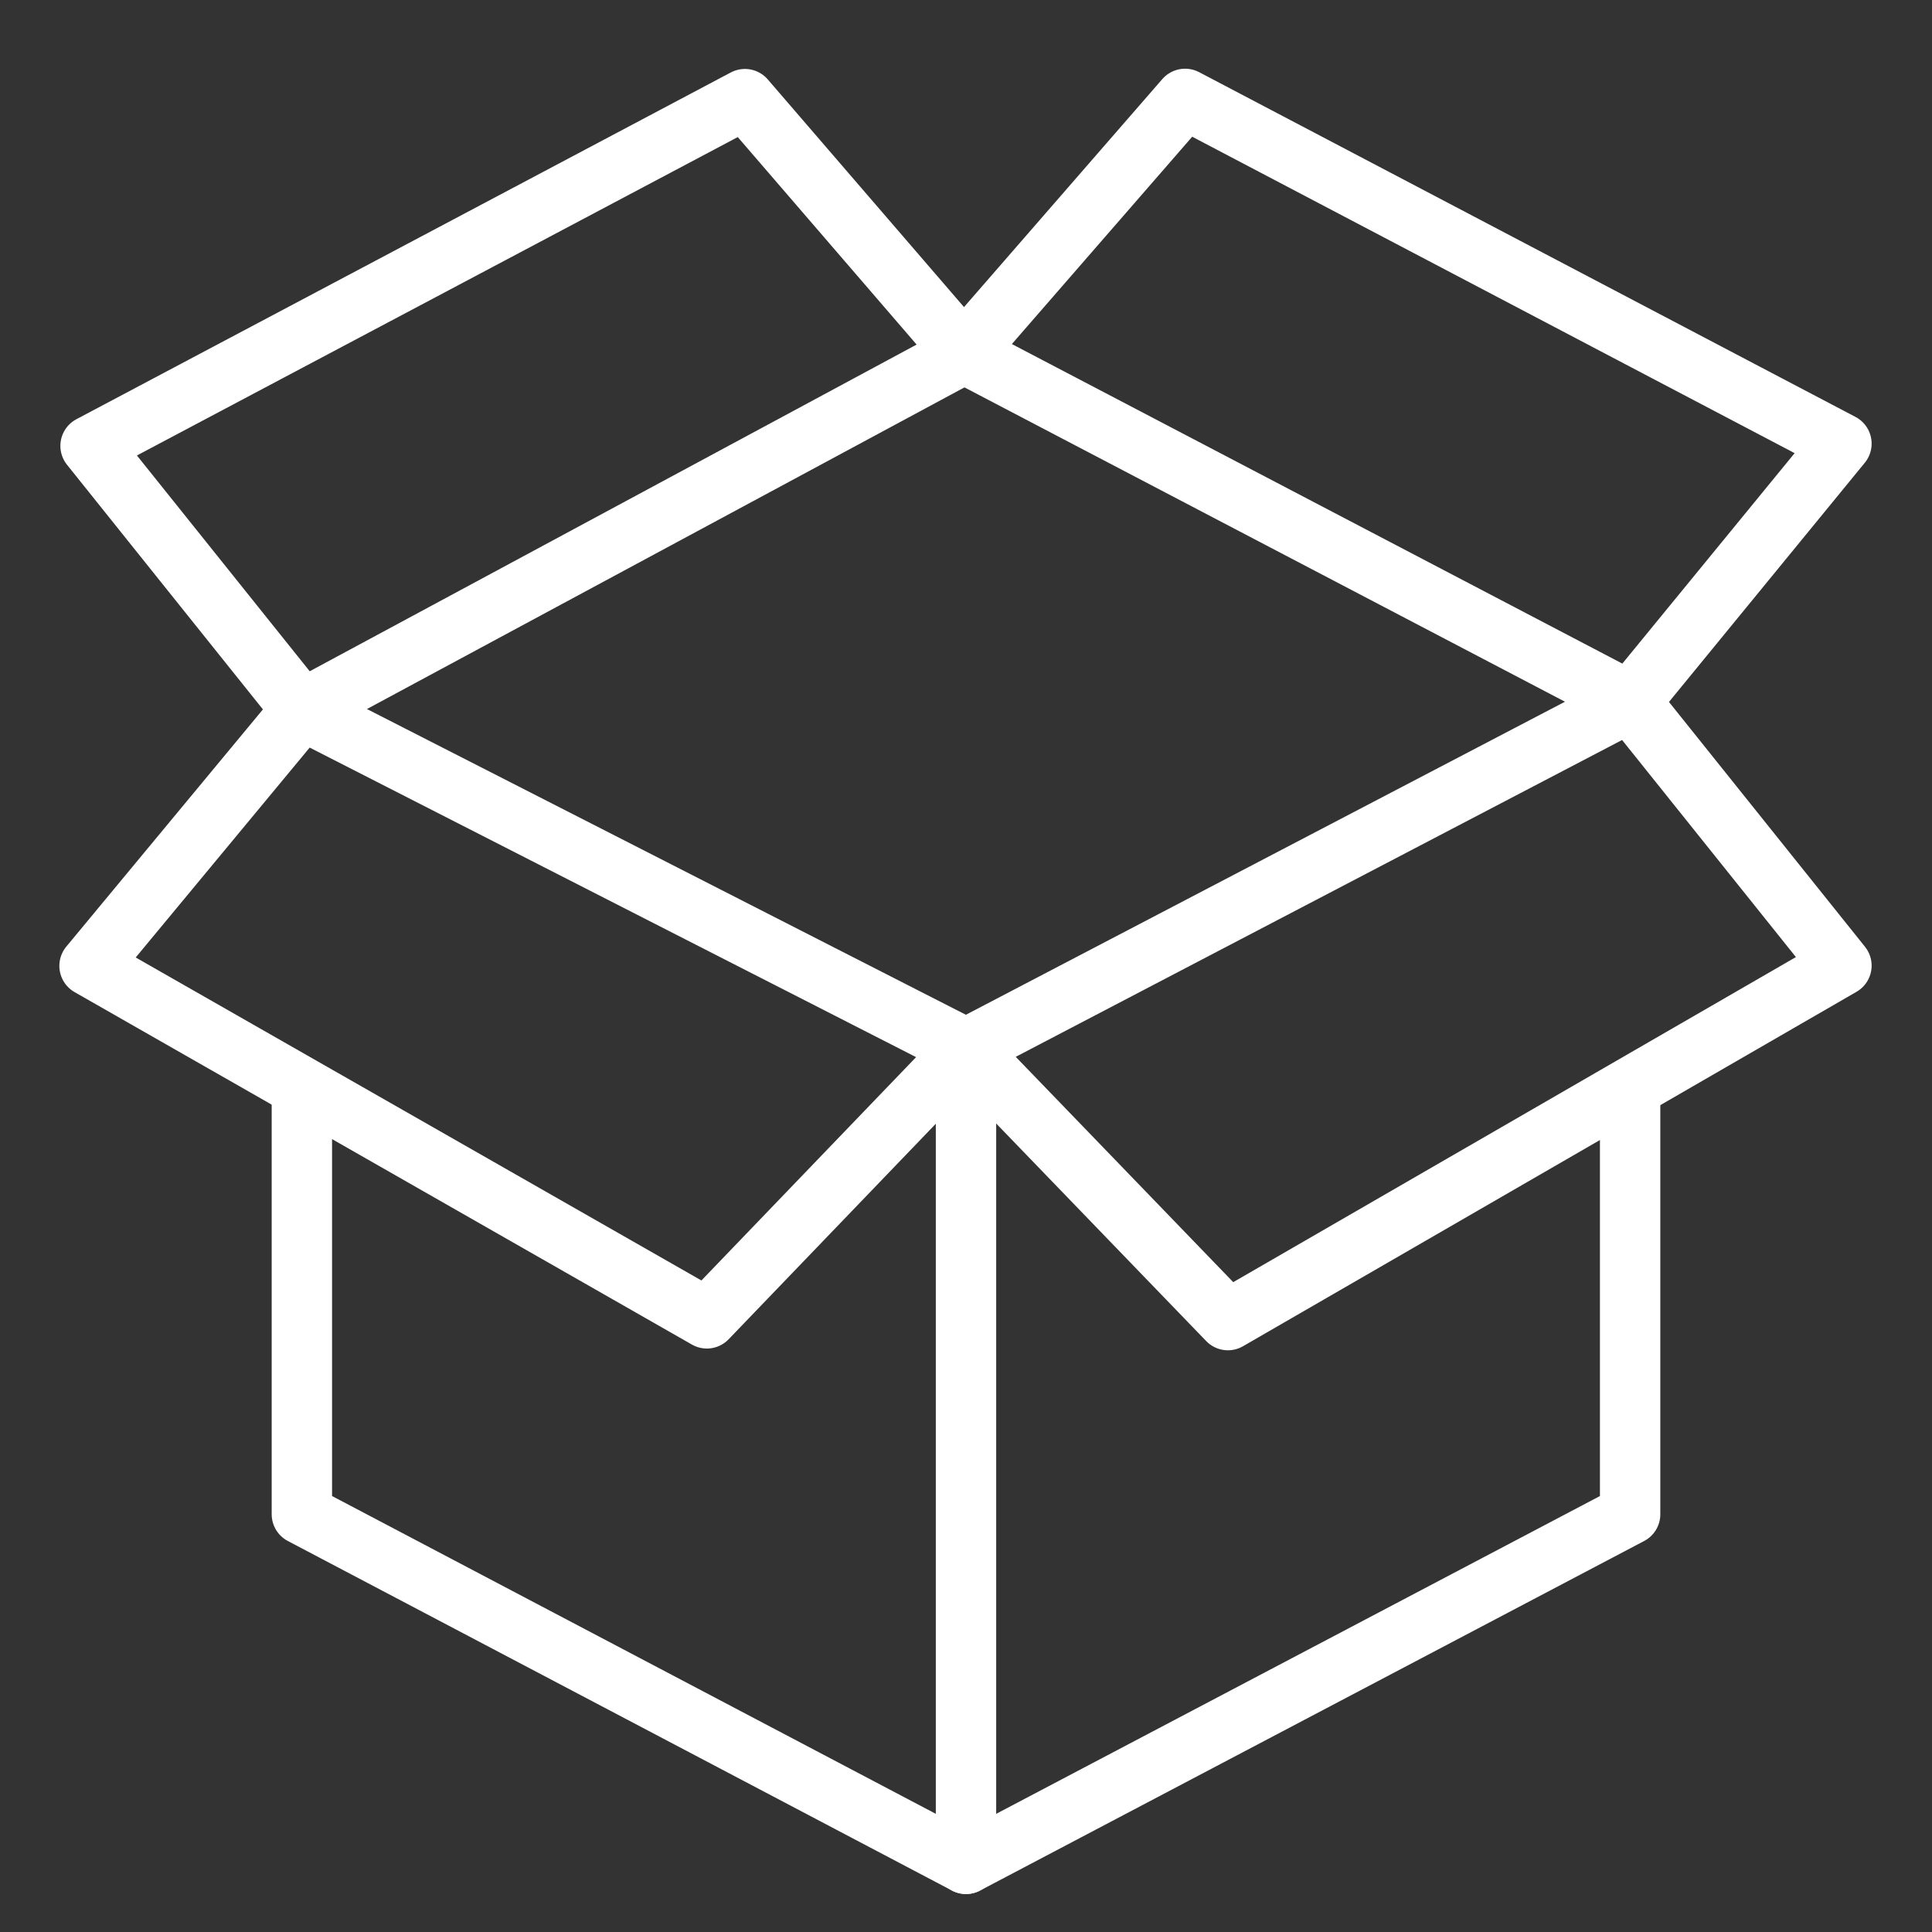 <svg xmlns="http://www.w3.org/2000/svg" width="64" height="64" stroke-width="2" stroke-miterlimit="10" stroke="white" fill="none" stroke-linejoin="round"><rect width="100%" height="100%" fill="#333333" stroke="none"/><path d="M10 36.125v14.037l22 11.58 22-11.58V36.125" stroke-linecap="round"></path><path d="M54 23.246l7-8.55-21.742-11.42-7.324 8.42L54 23.246z"></path><path d="M32 61.742v-27" stroke-linecap="round"></path><path d="M31.934 11.704l-7.258-8.42L3 14.77l7 8.742 21.934-11.807z"></path><path d="M32 34.742l-8.584 8.93-20.45-11.676L10 23.51l22 11.23zm22-11.496l7 8.742L40.676 43.73 32 34.742l22-11.496z"></path></svg>